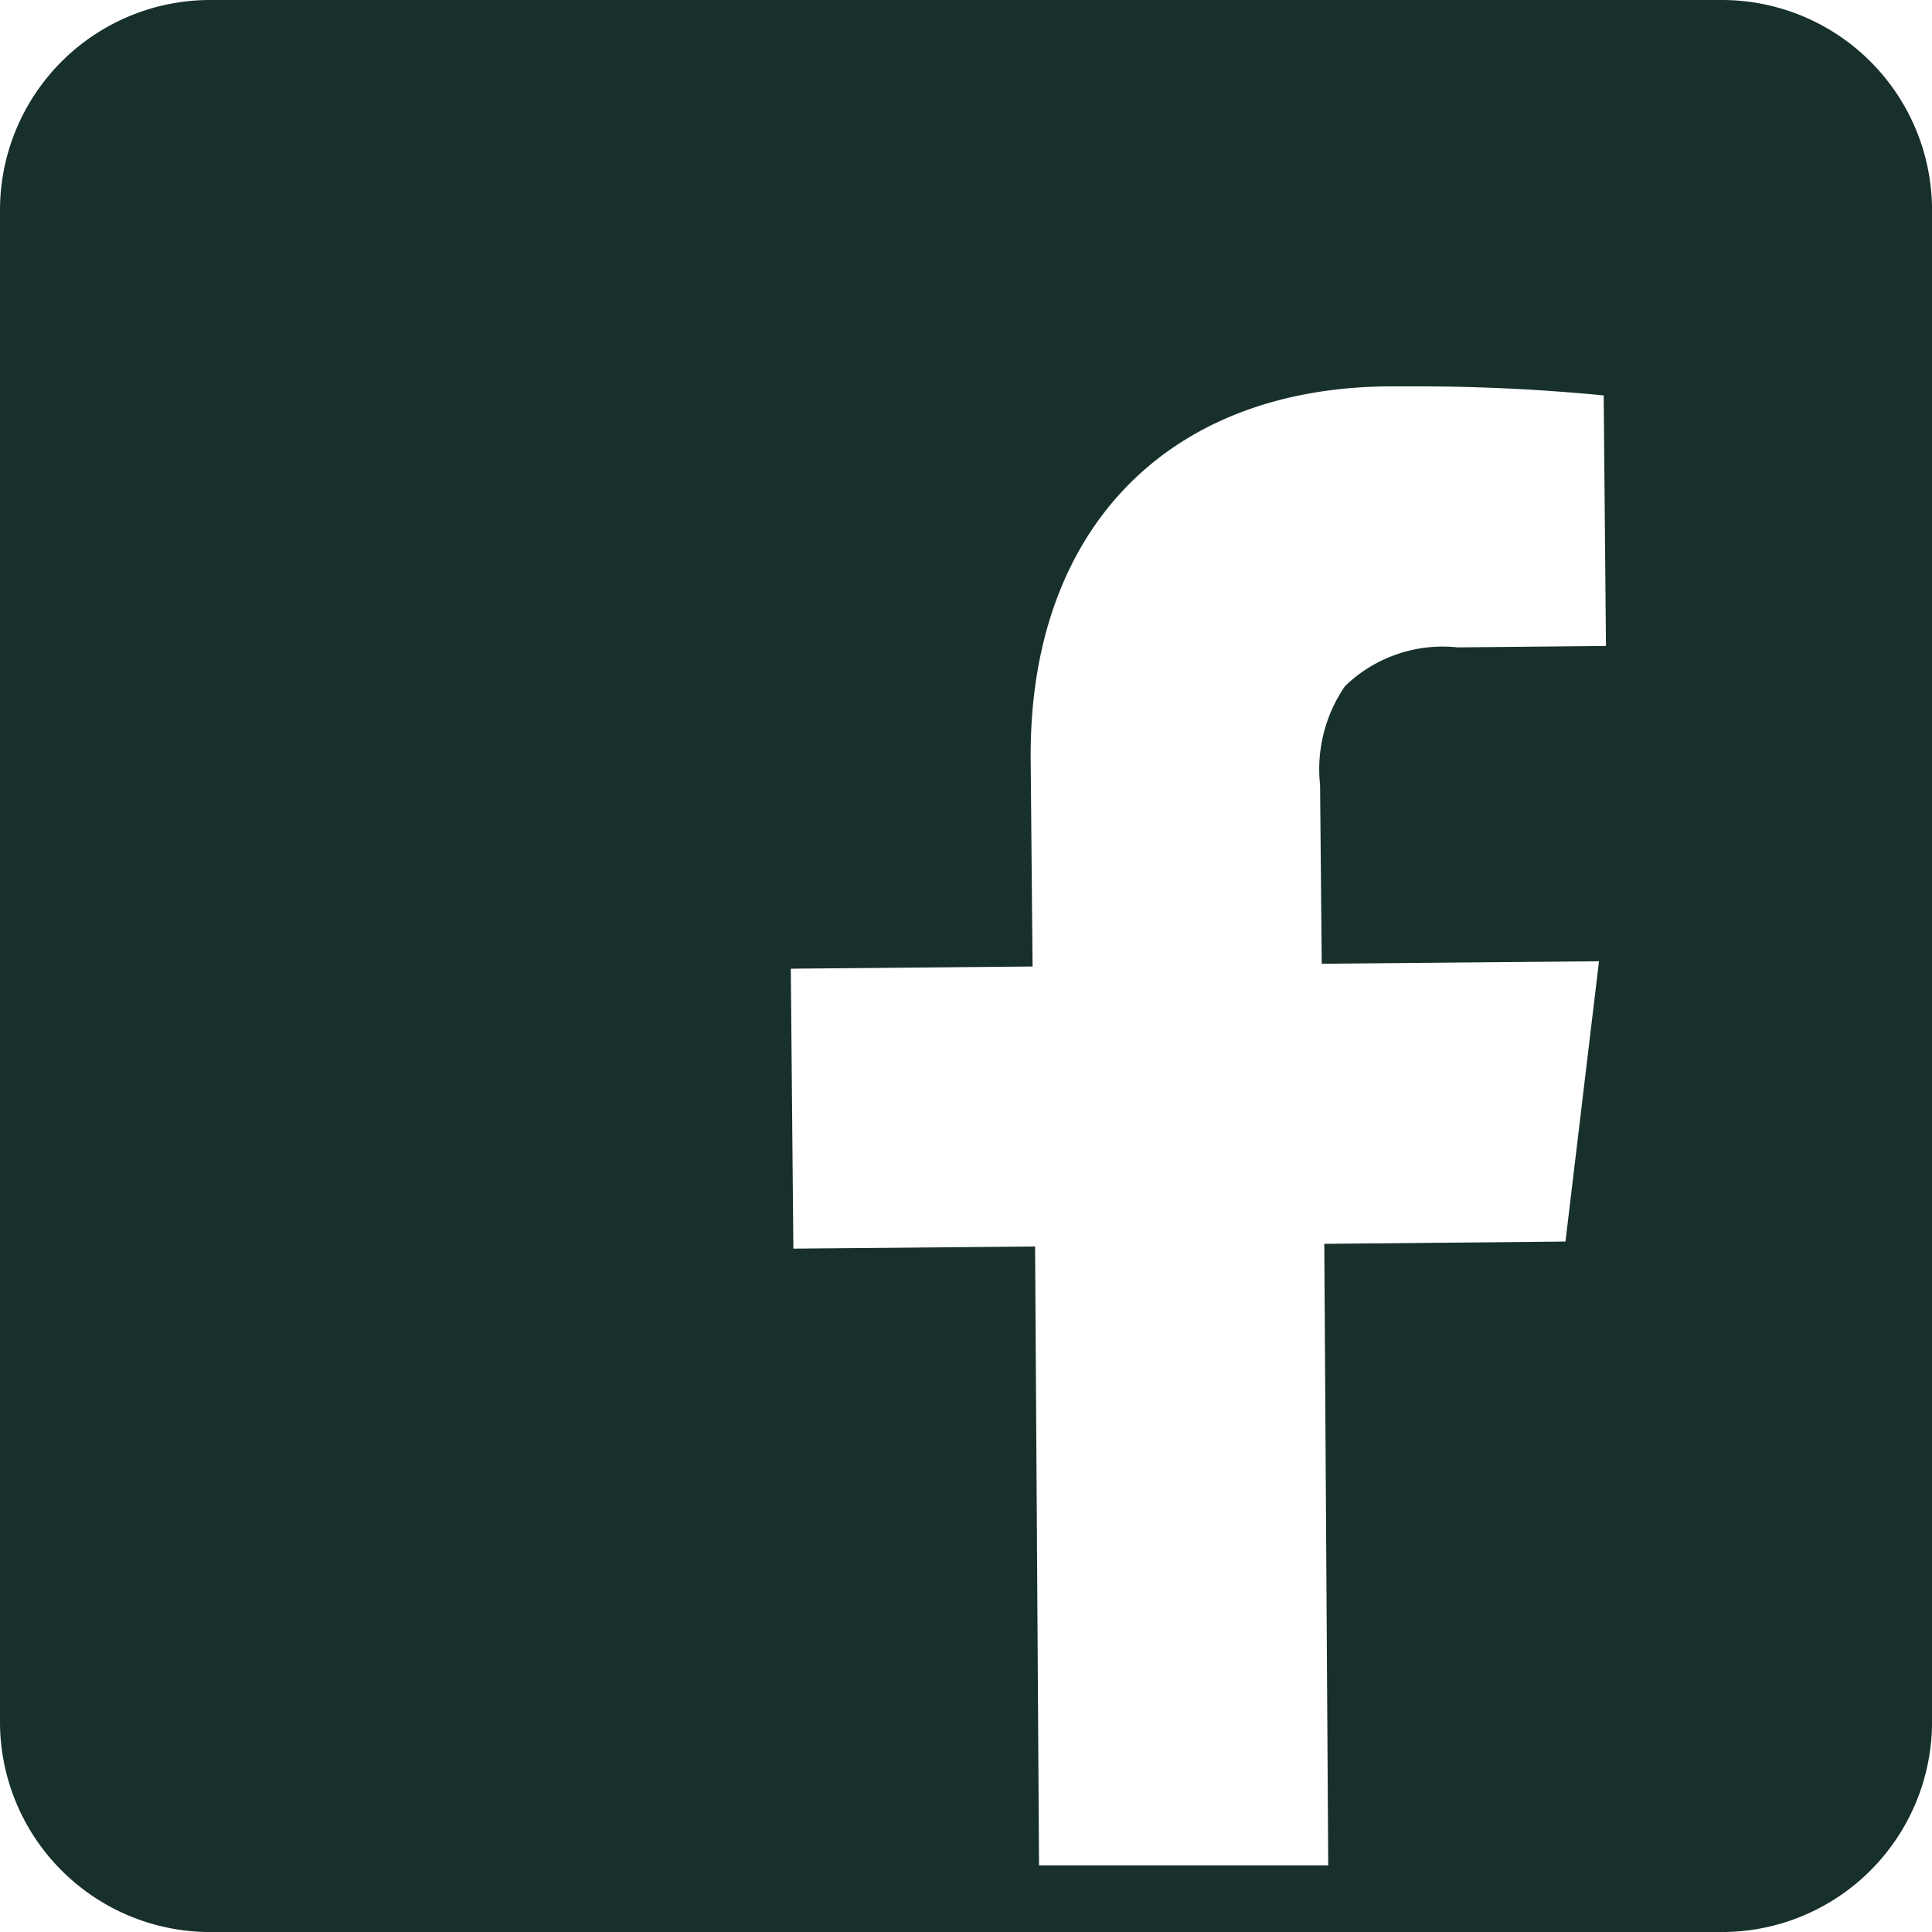 <svg xmlns="http://www.w3.org/2000/svg" width="49.089" height="49.09" viewBox="0 0 49.089 49.09"><path d="M43.754,0H5.335A5.341,5.341,0,0,0,0,5.335V43.754A5.341,5.341,0,0,0,5.335,49.09h38.42a5.341,5.341,0,0,0,5.335-5.335V5.335A5.341,5.341,0,0,0,43.754,0M26.3,31.671l-6.142.055-.065-7.113,6.143-.056-.048-5.25c-.052-5.8,3.422-9.436,9.067-9.49h.486a49.168,49.168,0,0,1,5.006.23l.058,6.366-3.768.036a3.568,3.568,0,0,0-2.863.985,3.728,3.728,0,0,0-.633,2.512l.042,4.541,7.045-.063-.852,7.122-6.128.058.1,15.791H26.4Z" fill="#18302c"/></svg>